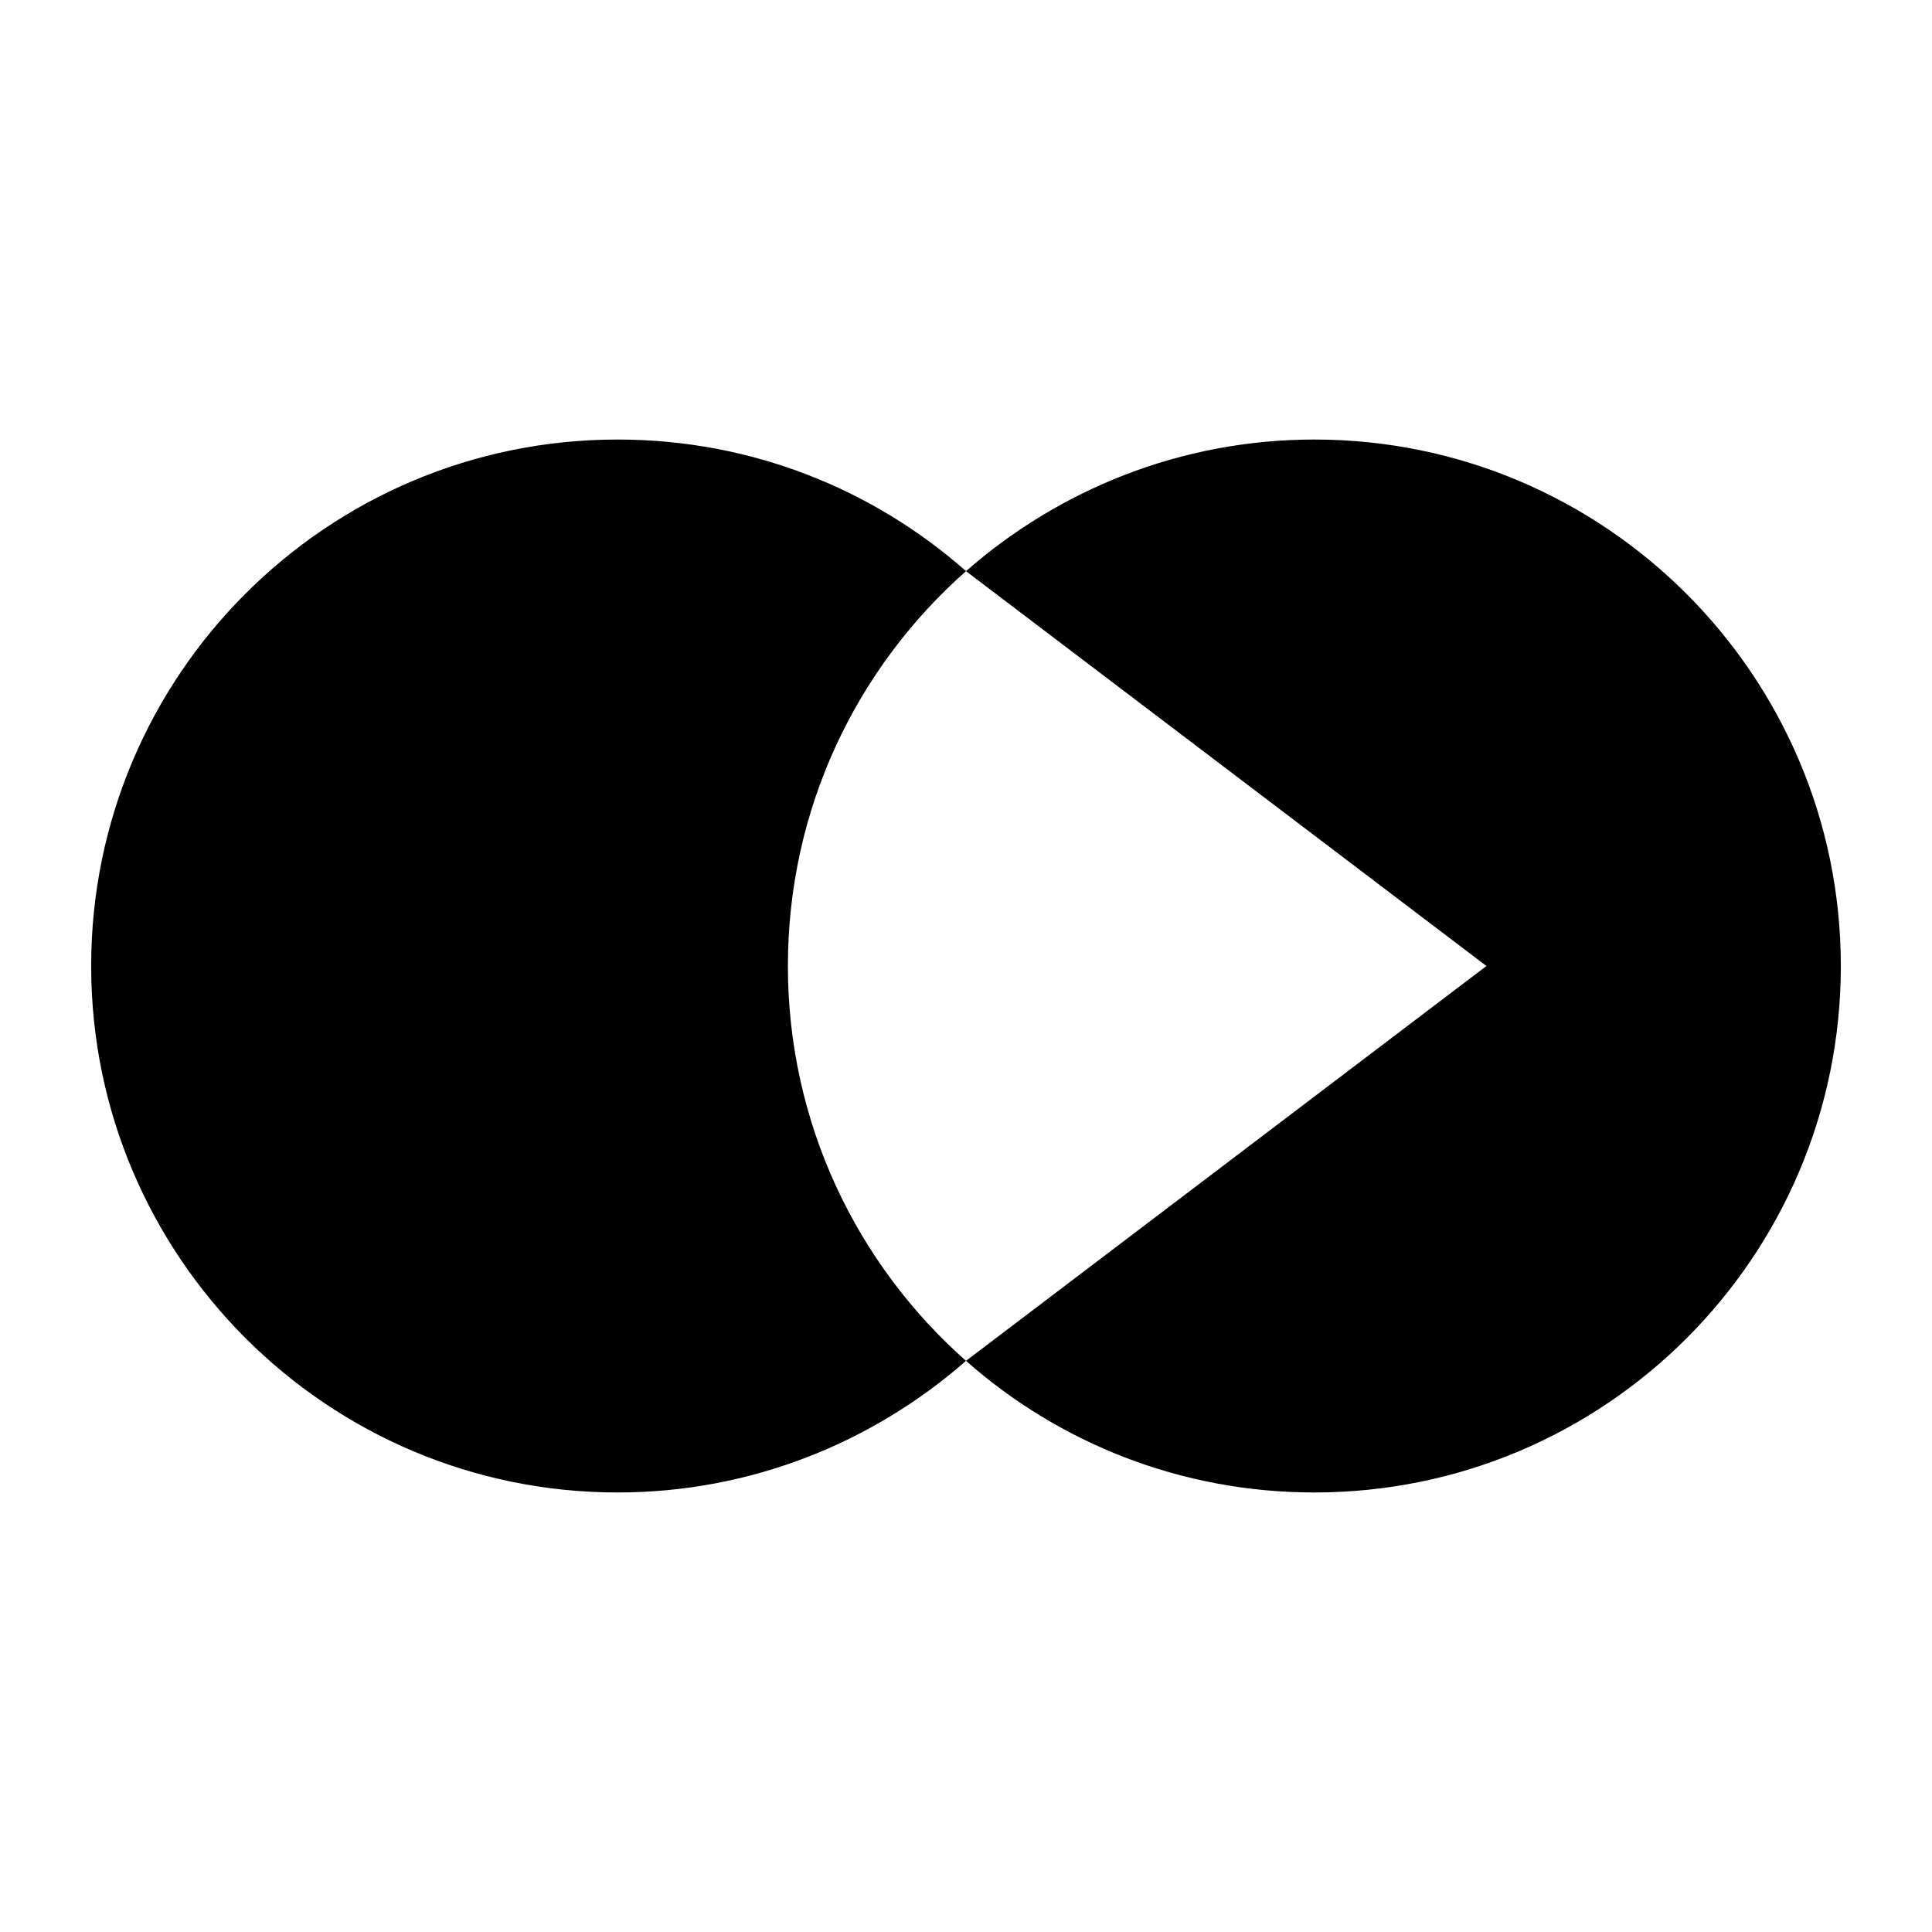 <svg xmlns="http://www.w3.org/2000/svg" version="1.1" xmlns:xlink="http://www.w3.org/1999/xlink" width="32" height="32"><svg id="SvgjsSvg1006" data-name="Vrstva 1" xmlns="http://www.w3.org/2000/svg" viewBox="0 0 32 32">
  <path d="M13.05,16c0-2.61,1.14-4.94,2.95-6.54-1.54-1.36-3.56-2.18-5.77-2.18-4.82,0-8.72,3.91-8.72,8.72s3.91,8.72,8.72,8.72c2.21,0,4.23-.83,5.77-2.18-1.81-1.6-2.95-3.94-2.95-6.54Z"></path>
  <path d="M21.77,7.28c-2.21,0-4.23.83-5.77,2.18l8.62,6.54-8.62,6.54c1.54,1.36,3.56,2.18,5.77,2.18,4.82,0,8.72-3.91,8.72-8.72s-3.91-8.72-8.72-8.72Z"></path>
</svg><style>@media (prefers-color-scheme: light) { :root { filter: none; } }
@media (prefers-color-scheme: dark) { :root { filter: none; } }
</style></svg>